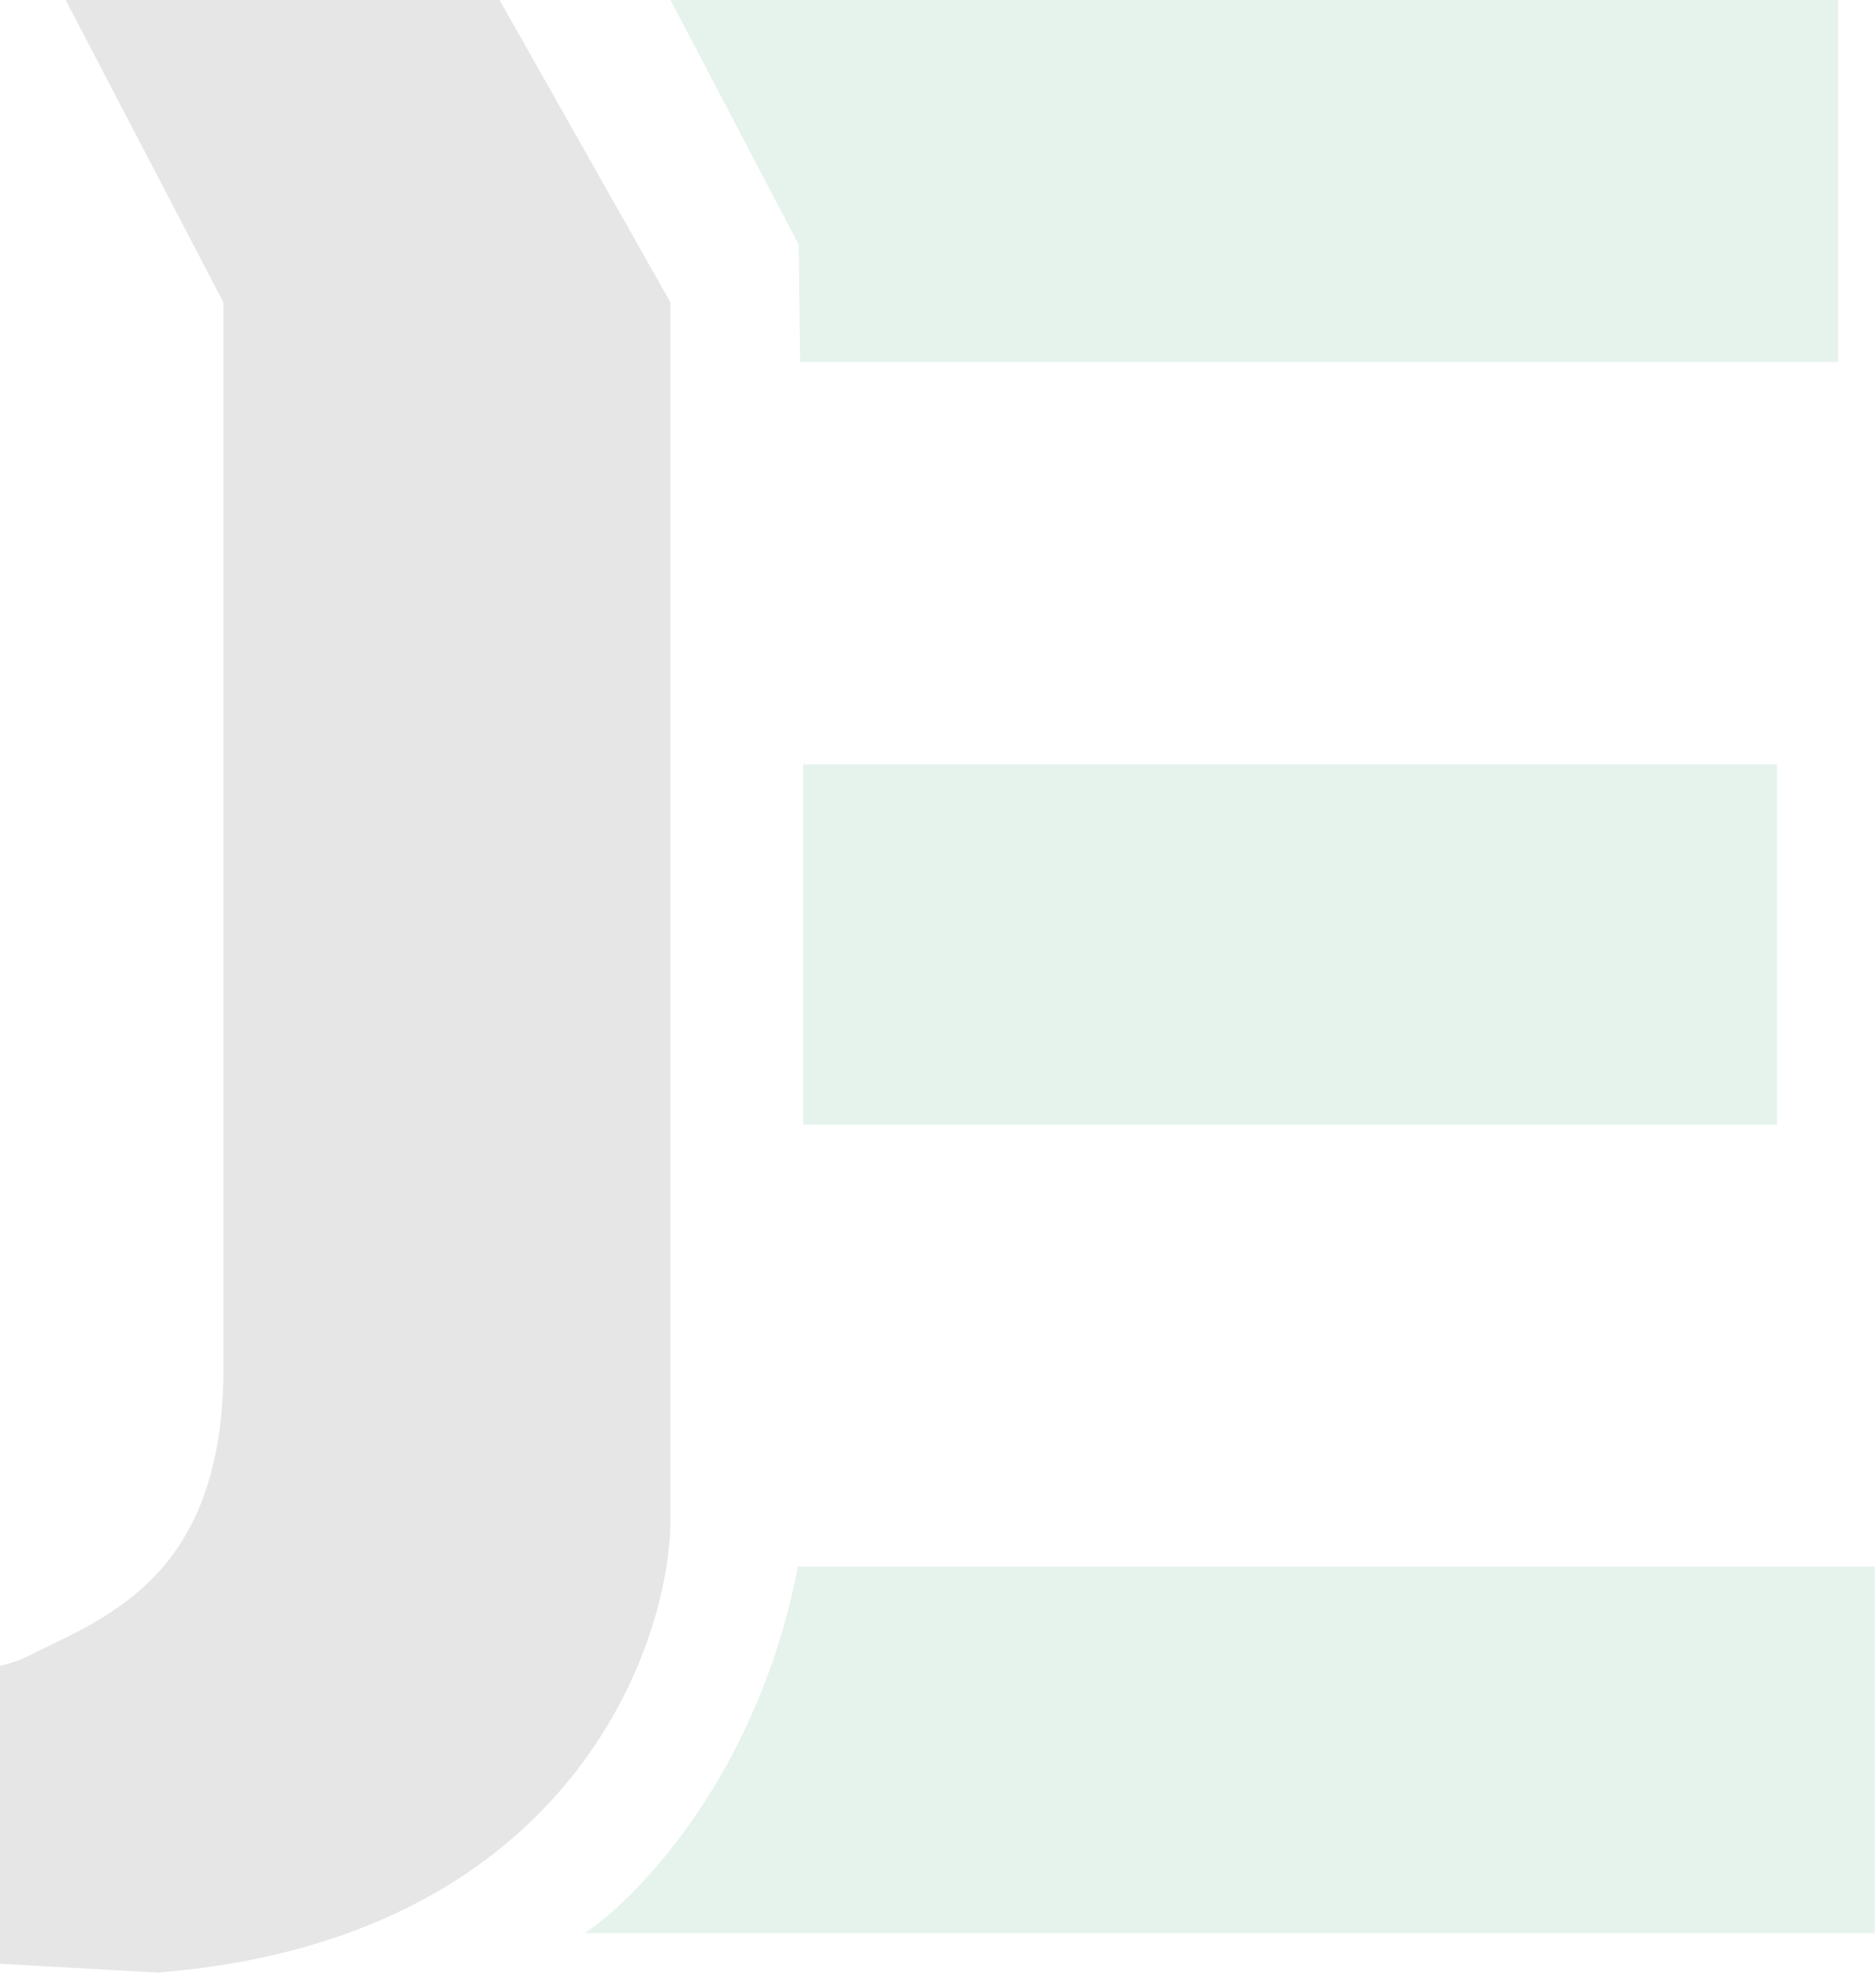 <svg width="749" height="788" viewBox="0 0 749 788" fill="none" xmlns="http://www.w3.org/2000/svg">
<g opacity="0.1">
<path d="M318.865 97.643L267.688 0H733.93V144.511H319.46L318.865 97.643Z" fill="#008642"/>
<rect x="320.616" y="305.079" width="388.931" height="143.916" fill="#008642"/>
<path d="M318.535 625.322C302.835 707.39 255.299 757.047 233.493 771.617H748.5V625.322H318.535Z" fill="#008642"/>
<path d="M199.449 0H26.226L89.216 120.731V545.915C89.216 629.902 41.974 645.649 10.479 661.397C-14.717 673.995 -91.005 666.646 -126 661.397V776.879L62.971 787.377C222.546 774.779 265.939 663.146 267.689 608.905V120.731L199.449 0Z" fill="black"/>
</g>
</svg>
